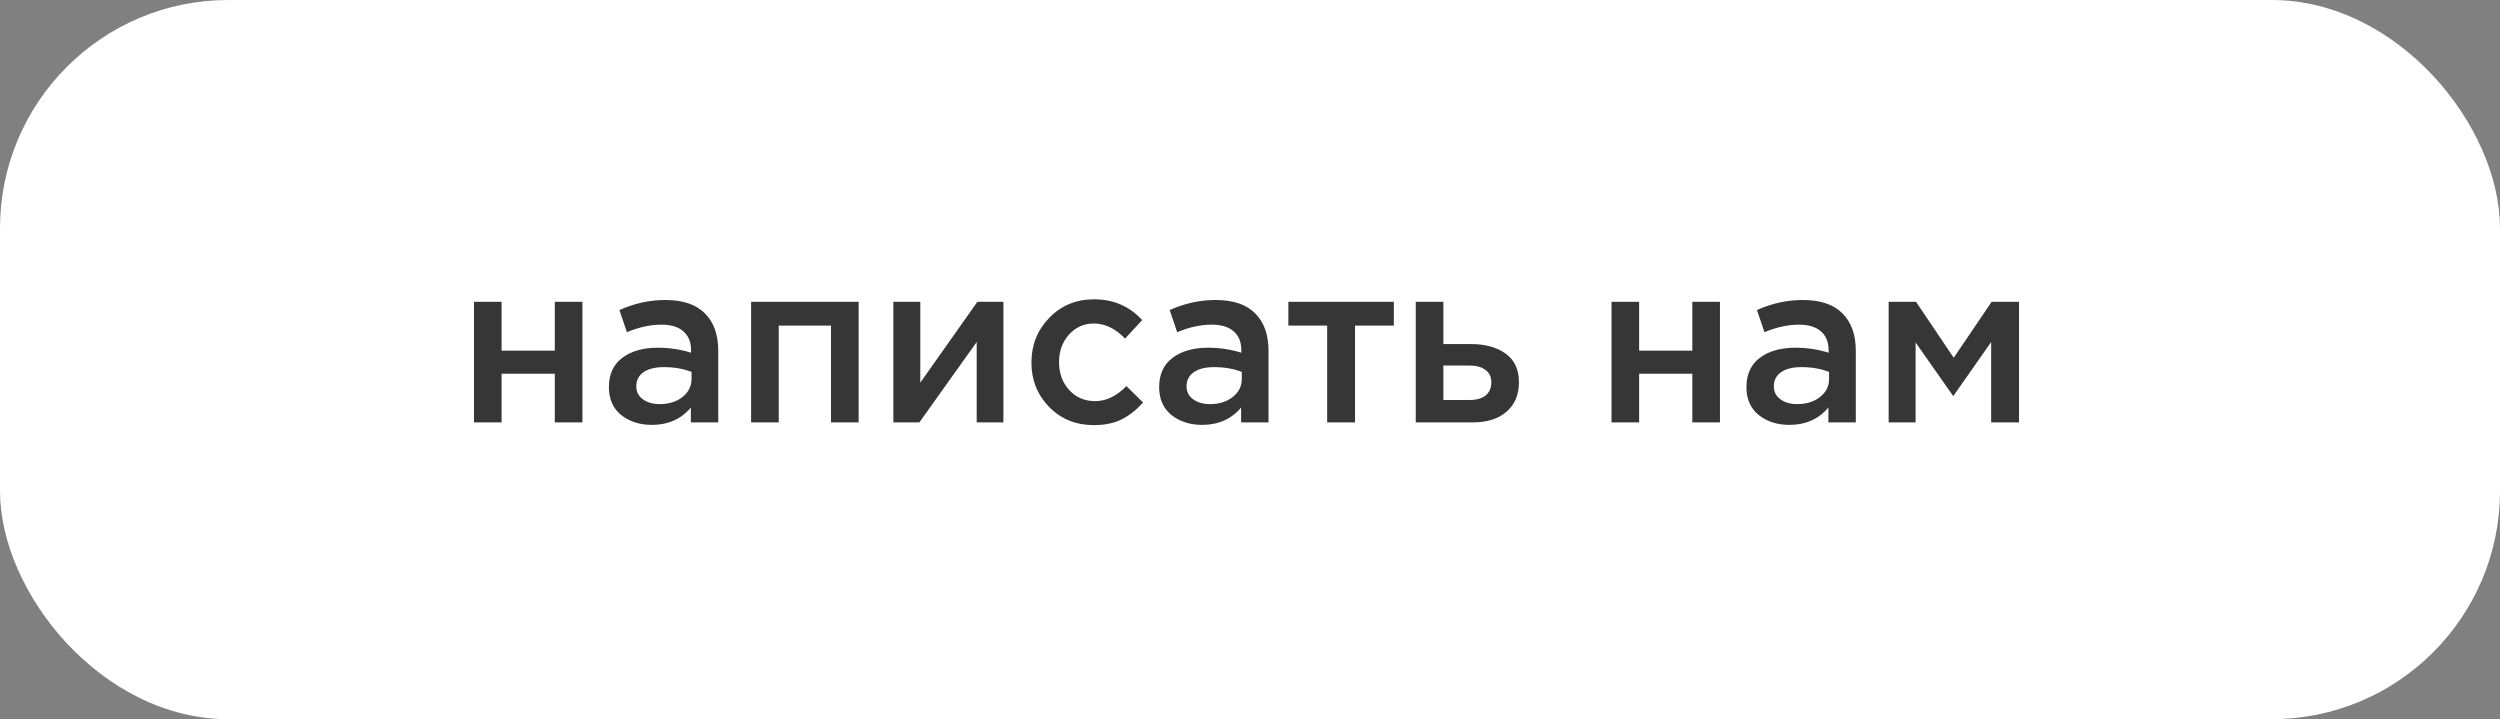 <?xml version="1.0" encoding="UTF-8"?> <svg xmlns="http://www.w3.org/2000/svg" width="219" height="63" viewBox="0 0 219 63" fill="none"><rect x="0" y="0" width="219" height="63" fill="#808080" stroke="none"/><rect width="219" height="63" rx="20" fill="white"></rect><path d="M41.52 37V26.44H43.94V30.72H48.6V26.44H51.02V37H48.6V32.74H43.94V37H41.52ZM62.919 37H60.519V35.7C59.666 36.713 58.526 37.22 57.099 37.22C56.046 37.22 55.152 36.933 54.419 36.36C53.699 35.773 53.339 34.96 53.339 33.92C53.339 32.787 53.732 31.927 54.519 31.34C55.306 30.753 56.339 30.46 57.619 30.46C58.646 30.46 59.619 30.607 60.539 30.9V30.7C60.539 29.967 60.312 29.407 59.859 29.02C59.419 28.633 58.779 28.44 57.939 28.44C56.979 28.44 55.972 28.66 54.919 29.1L54.259 27.16C55.566 26.573 56.906 26.28 58.279 26.28C59.812 26.28 60.966 26.667 61.739 27.44C62.526 28.213 62.919 29.313 62.919 30.74V37ZM60.579 33.18V32.58C59.859 32.3 59.052 32.16 58.159 32.16C57.399 32.16 56.806 32.307 56.379 32.6C55.952 32.893 55.739 33.307 55.739 33.84C55.739 34.32 55.932 34.7 56.319 34.98C56.706 35.26 57.192 35.4 57.779 35.4C58.592 35.4 59.259 35.193 59.779 34.78C60.312 34.367 60.579 33.833 60.579 33.18ZM65.797 37V26.44H75.217V37H72.797V28.52H68.217V37H65.797ZM78.258 37V26.44H80.618V33.52C82.832 30.373 84.498 28.013 85.618 26.44H87.898V37H85.558V29.96L80.538 37H78.258ZM95.814 37.24C94.254 37.24 92.954 36.713 91.914 35.66C90.874 34.593 90.354 33.3 90.354 31.78V31.74C90.354 30.22 90.874 28.92 91.914 27.84C92.967 26.76 94.274 26.22 95.834 26.22C97.541 26.22 98.947 26.827 100.054 28.04L98.554 29.66C97.714 28.78 96.801 28.34 95.814 28.34C94.947 28.34 94.221 28.667 93.634 29.32C93.061 29.973 92.774 30.767 92.774 31.7V31.74C92.774 32.7 93.067 33.507 93.654 34.16C94.254 34.813 95.014 35.14 95.934 35.14C96.907 35.14 97.821 34.7 98.674 33.82L100.134 35.26C99.561 35.9 98.934 36.393 98.254 36.74C97.587 37.073 96.774 37.24 95.814 37.24ZM111.122 37H108.722V35.7C107.869 36.713 106.729 37.22 105.302 37.22C104.249 37.22 103.356 36.933 102.622 36.36C101.902 35.773 101.542 34.96 101.542 33.92C101.542 32.787 101.936 31.927 102.722 31.34C103.509 30.753 104.542 30.46 105.822 30.46C106.849 30.46 107.822 30.607 108.742 30.9V30.7C108.742 29.967 108.516 29.407 108.062 29.02C107.622 28.633 106.982 28.44 106.142 28.44C105.182 28.44 104.176 28.66 103.122 29.1L102.462 27.16C103.769 26.573 105.109 26.28 106.482 26.28C108.016 26.28 109.169 26.667 109.942 27.44C110.729 28.213 111.122 29.313 111.122 30.74V37ZM108.782 33.18V32.58C108.062 32.3 107.256 32.16 106.362 32.16C105.602 32.16 105.009 32.307 104.582 32.6C104.156 32.893 103.942 33.307 103.942 33.84C103.942 34.32 104.136 34.7 104.522 34.98C104.909 35.26 105.396 35.4 105.982 35.4C106.796 35.4 107.462 35.193 107.982 34.78C108.516 34.367 108.782 33.833 108.782 33.18ZM116.26 37V28.52H112.86V26.44H122.1V28.52H118.7V37H116.26ZM124.02 37V26.44H126.44V30.14H128.86C130.113 30.14 131.127 30.42 131.9 30.98C132.673 31.54 133.06 32.373 133.06 33.48C133.06 34.573 132.7 35.433 131.98 36.06C131.26 36.687 130.28 37 129.04 37H124.02ZM126.44 35.04H128.72C129.333 35.04 129.807 34.907 130.14 34.64C130.473 34.373 130.64 33.987 130.64 33.48C130.64 33.013 130.467 32.653 130.12 32.4C129.787 32.147 129.307 32.02 128.68 32.02H126.44V35.04ZM141.168 37V26.44H143.588V30.72H148.248V26.44H150.668V37H148.248V32.74H143.588V37H141.168ZM162.568 37H160.168V35.7C159.314 36.713 158.174 37.22 156.748 37.22C155.694 37.22 154.801 36.933 154.068 36.36C153.348 35.773 152.988 34.96 152.988 33.92C152.988 32.787 153.381 31.927 154.168 31.34C154.954 30.753 155.988 30.46 157.268 30.46C158.294 30.46 159.268 30.607 160.188 30.9V30.7C160.188 29.967 159.961 29.407 159.508 29.02C159.068 28.633 158.428 28.44 157.588 28.44C156.628 28.44 155.621 28.66 154.568 29.1L153.908 27.16C155.214 26.573 156.554 26.28 157.928 26.28C159.461 26.28 160.614 26.667 161.388 27.44C162.174 28.213 162.568 29.313 162.568 30.74V37ZM160.228 33.18V32.58C159.508 32.3 158.701 32.16 157.808 32.16C157.048 32.16 156.454 32.307 156.028 32.6C155.601 32.893 155.388 33.307 155.388 33.84C155.388 34.32 155.581 34.7 155.968 34.98C156.354 35.26 156.841 35.4 157.428 35.4C158.241 35.4 158.908 35.193 159.428 34.78C159.961 34.367 160.228 33.833 160.228 33.18ZM165.446 37V26.44H167.846L171.146 31.34L174.466 26.44H176.866V37H174.426V29.96L171.106 34.7L167.806 30V37H165.446Z" fill="#363636"></path></svg> 